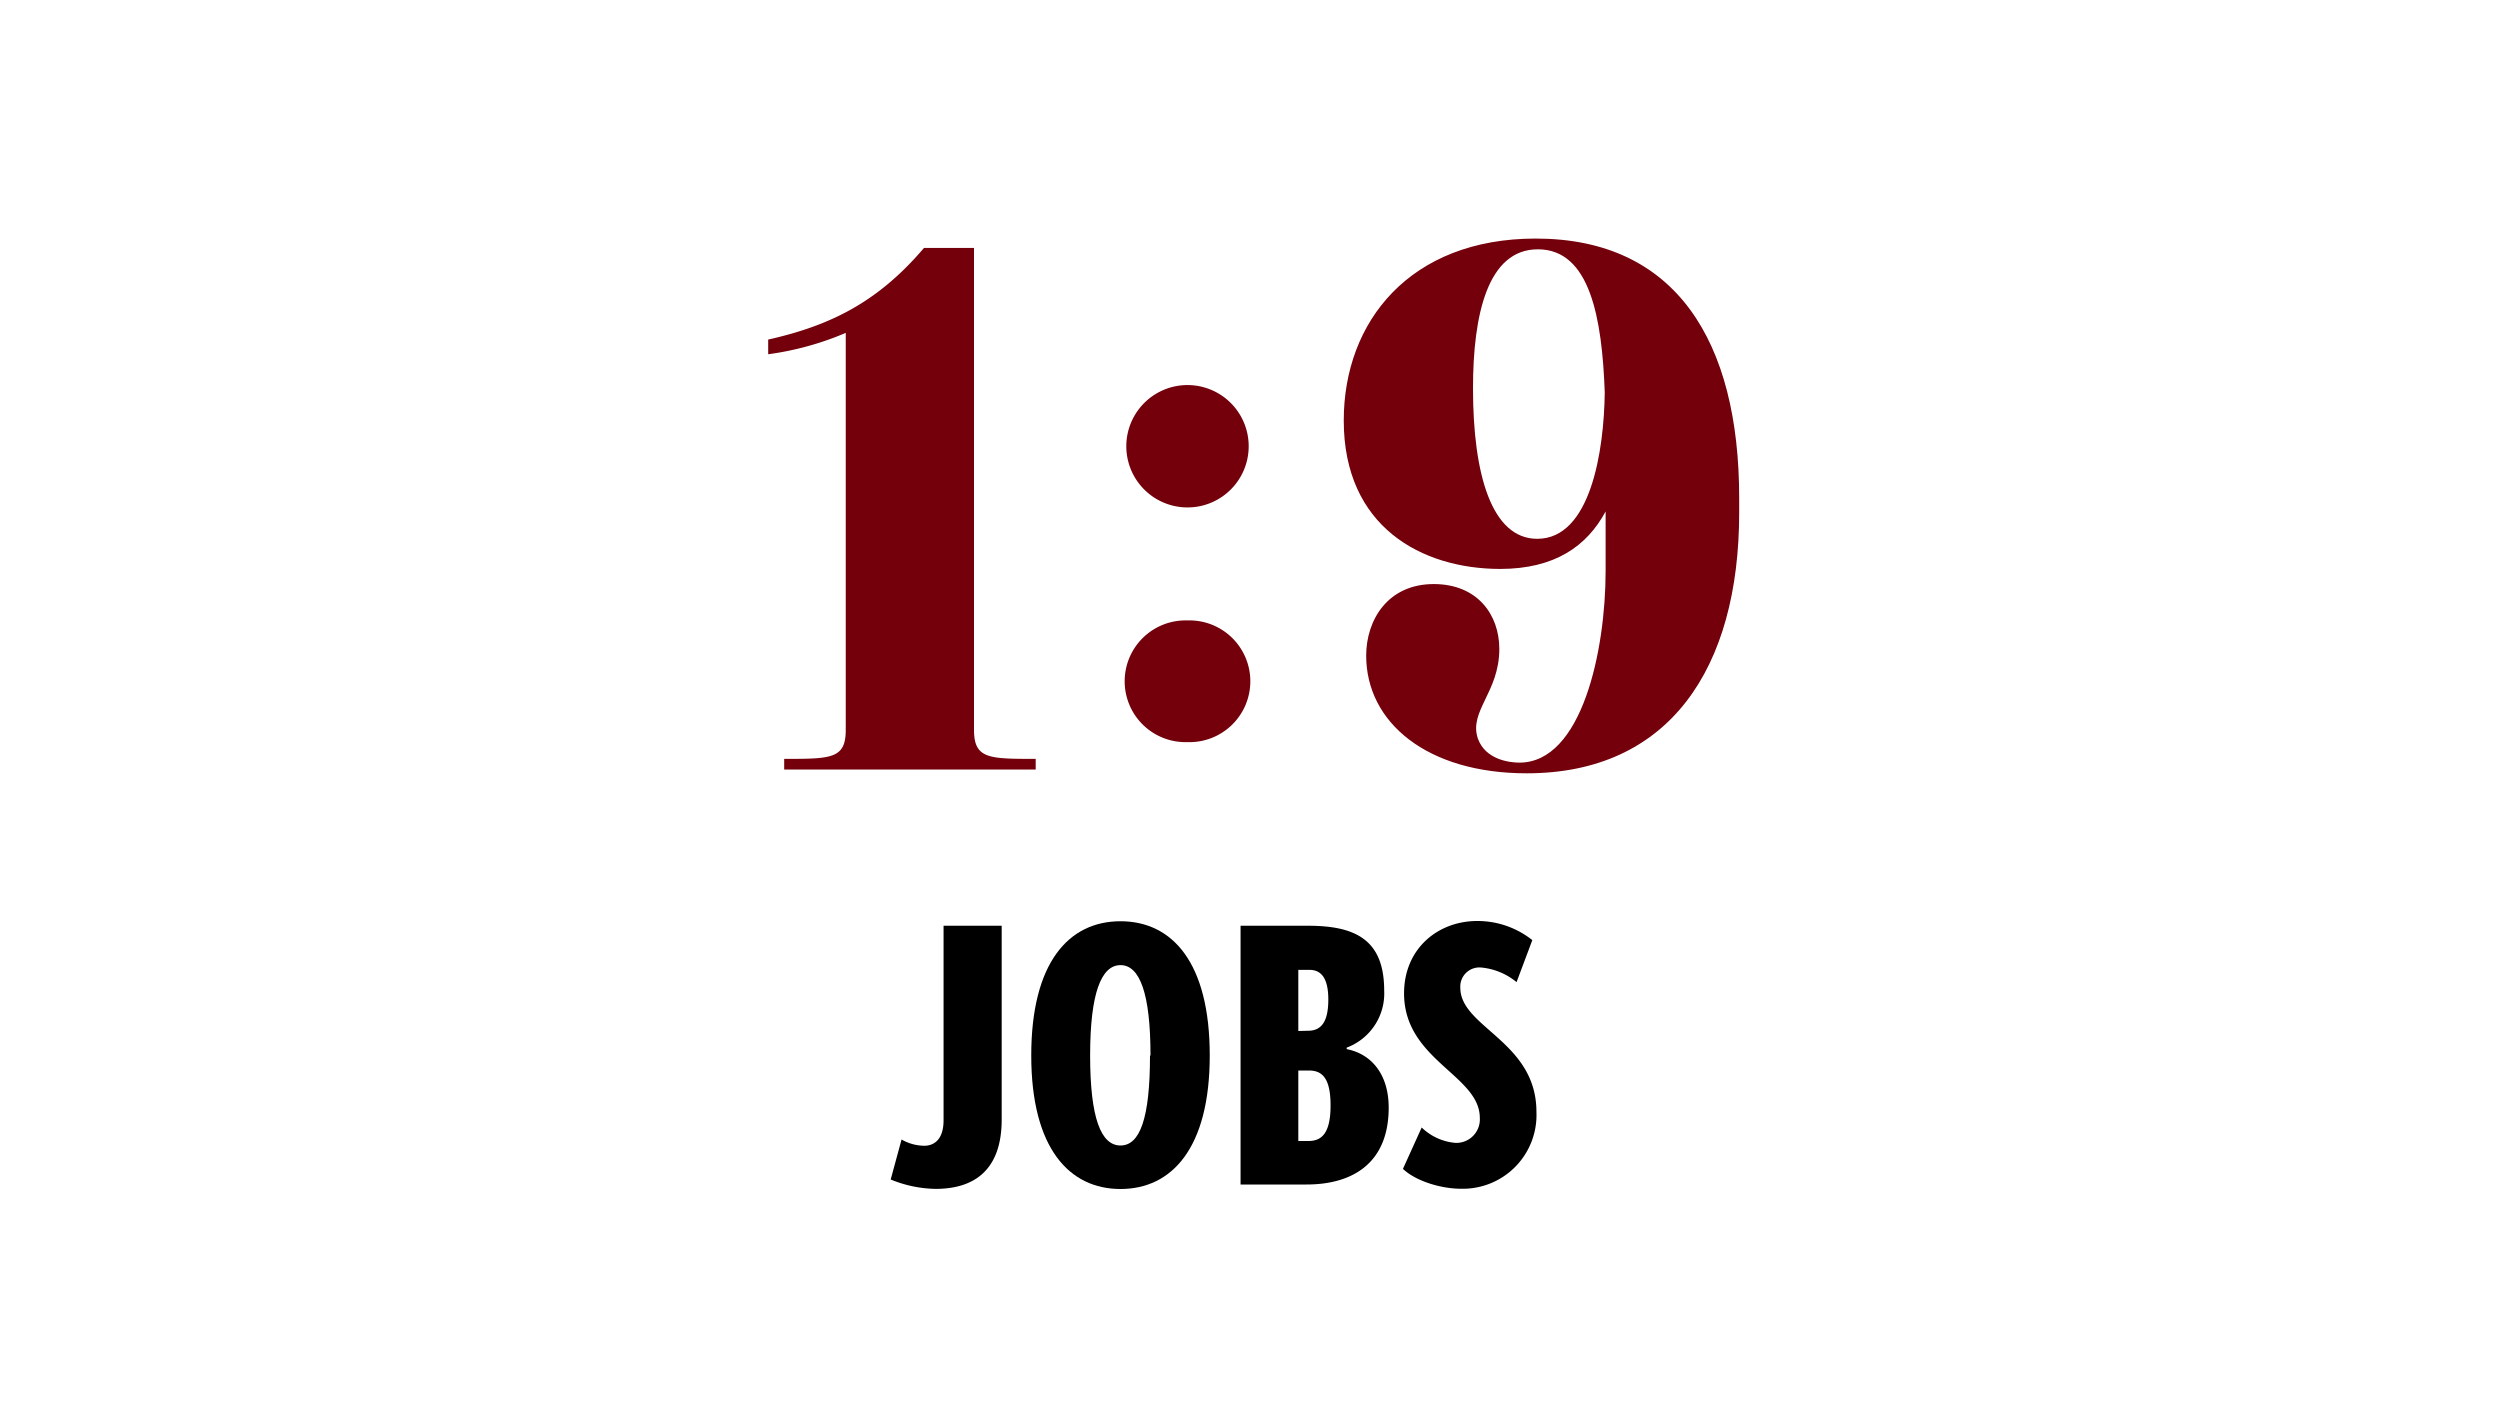 <svg id="Layer_1" data-name="Layer 1" xmlns="http://www.w3.org/2000/svg" viewBox="0 0 400 225.88"><defs><style>.cls-1{fill:#73000a;}</style></defs><path class="cls-1" d="M165.71,121.42v1.71H125.47v-1.71c7.49,0,9.85,0,9.85-4.61V53.26a47.82,47.82,0,0,1-12.41,3.42V54.33c10-2.25,17.55-6,24.93-14.66h8v77.14C155.86,121.42,158.22,121.42,165.71,121.42Z"/><path class="cls-1" d="M190,81.19a9.79,9.79,0,1,1,0-19.58,9.79,9.79,0,1,1,0,19.58Zm0,37.55a9.74,9.74,0,1,1,0-19.47,9.74,9.74,0,1,1,0,19.47Z"/><path class="cls-1" d="M278.27,79.69V82c0,25-11.24,41.73-34,41.73-15.94,0-25.68-8.13-25.68-18.83,0-5.67,3.43-11.45,10.81-11.45,7,0,10.49,4.92,10.49,10.38,0,6.95-4.92,9.95-3.43,14.34,1.18,3.31,4.92,3.85,6.64,3.85,10,0,13.8-17.87,13.8-30.71V81.83c-3,5.56-8.13,9.2-16.91,9.2C227.45,91,215,84.29,215,67.28c0-15.84,10.6-29.11,30.71-29.11C268.1,38.17,278.27,54.54,278.27,79.69ZM256.76,62.78c-.43-11.87-2.35-22.89-10.7-22.89-8,0-10.38,10.37-10.38,22.25,0,13.8,3,24.07,10.28,24.07C254.52,86.21,256.65,72.09,256.76,62.78Z"/><path d="M144.25,182.32a7.39,7.39,0,0,0,3.66,1c1.14,0,3.06-.6,3.06-4.08V148.12h9.3v31c0,8.64-5,11.1-10.56,11.1a19.6,19.6,0,0,1-7.2-1.5Z"/><path d="M165,168.88c0-14.88,6-21.48,14.28-21.48s14.28,6.6,14.28,21.48-6.12,21.36-14.28,21.36S165,183.76,165,168.88Zm19.08,0c0-10-1.74-14.46-4.8-14.46s-4.86,4.44-4.86,14.46,1.74,14.4,4.86,14.4S184,178.9,184,168.88Z"/><path d="M198.49,189.52v-41.4h10.8c7.56,0,12.18,2.22,12.18,10.38a9.25,9.25,0,0,1-6,9.12v.24c4,.78,6.72,4.08,6.72,9.36,0,8.82-5.7,12.3-13.14,12.3Zm10.8-24.6c2.16,0,3.24-1.5,3.24-5s-1.2-4.74-3-4.74h-1.8v9.78Zm.06,17.64c2.1,0,3.54-1.2,3.54-5.7s-1.44-5.58-3.48-5.58h-1.68v11.28Z"/><path d="M227.47,180.4a8.82,8.82,0,0,0,5.4,2.46,3.76,3.76,0,0,0,3.9-4c0-6.84-12.12-9.24-12.12-19.92,0-7.2,5.46-11.58,11.7-11.58a14.08,14.08,0,0,1,8.82,3.06l-2.52,6.72a10.38,10.38,0,0,0-5.7-2.34,3.06,3.06,0,0,0-3.3,3.24c0,6.36,12.18,8.58,12.18,19.86a11.8,11.8,0,0,1-12.06,12.3c-3.06,0-7.14-1.14-9.3-3.18Z"/></svg>